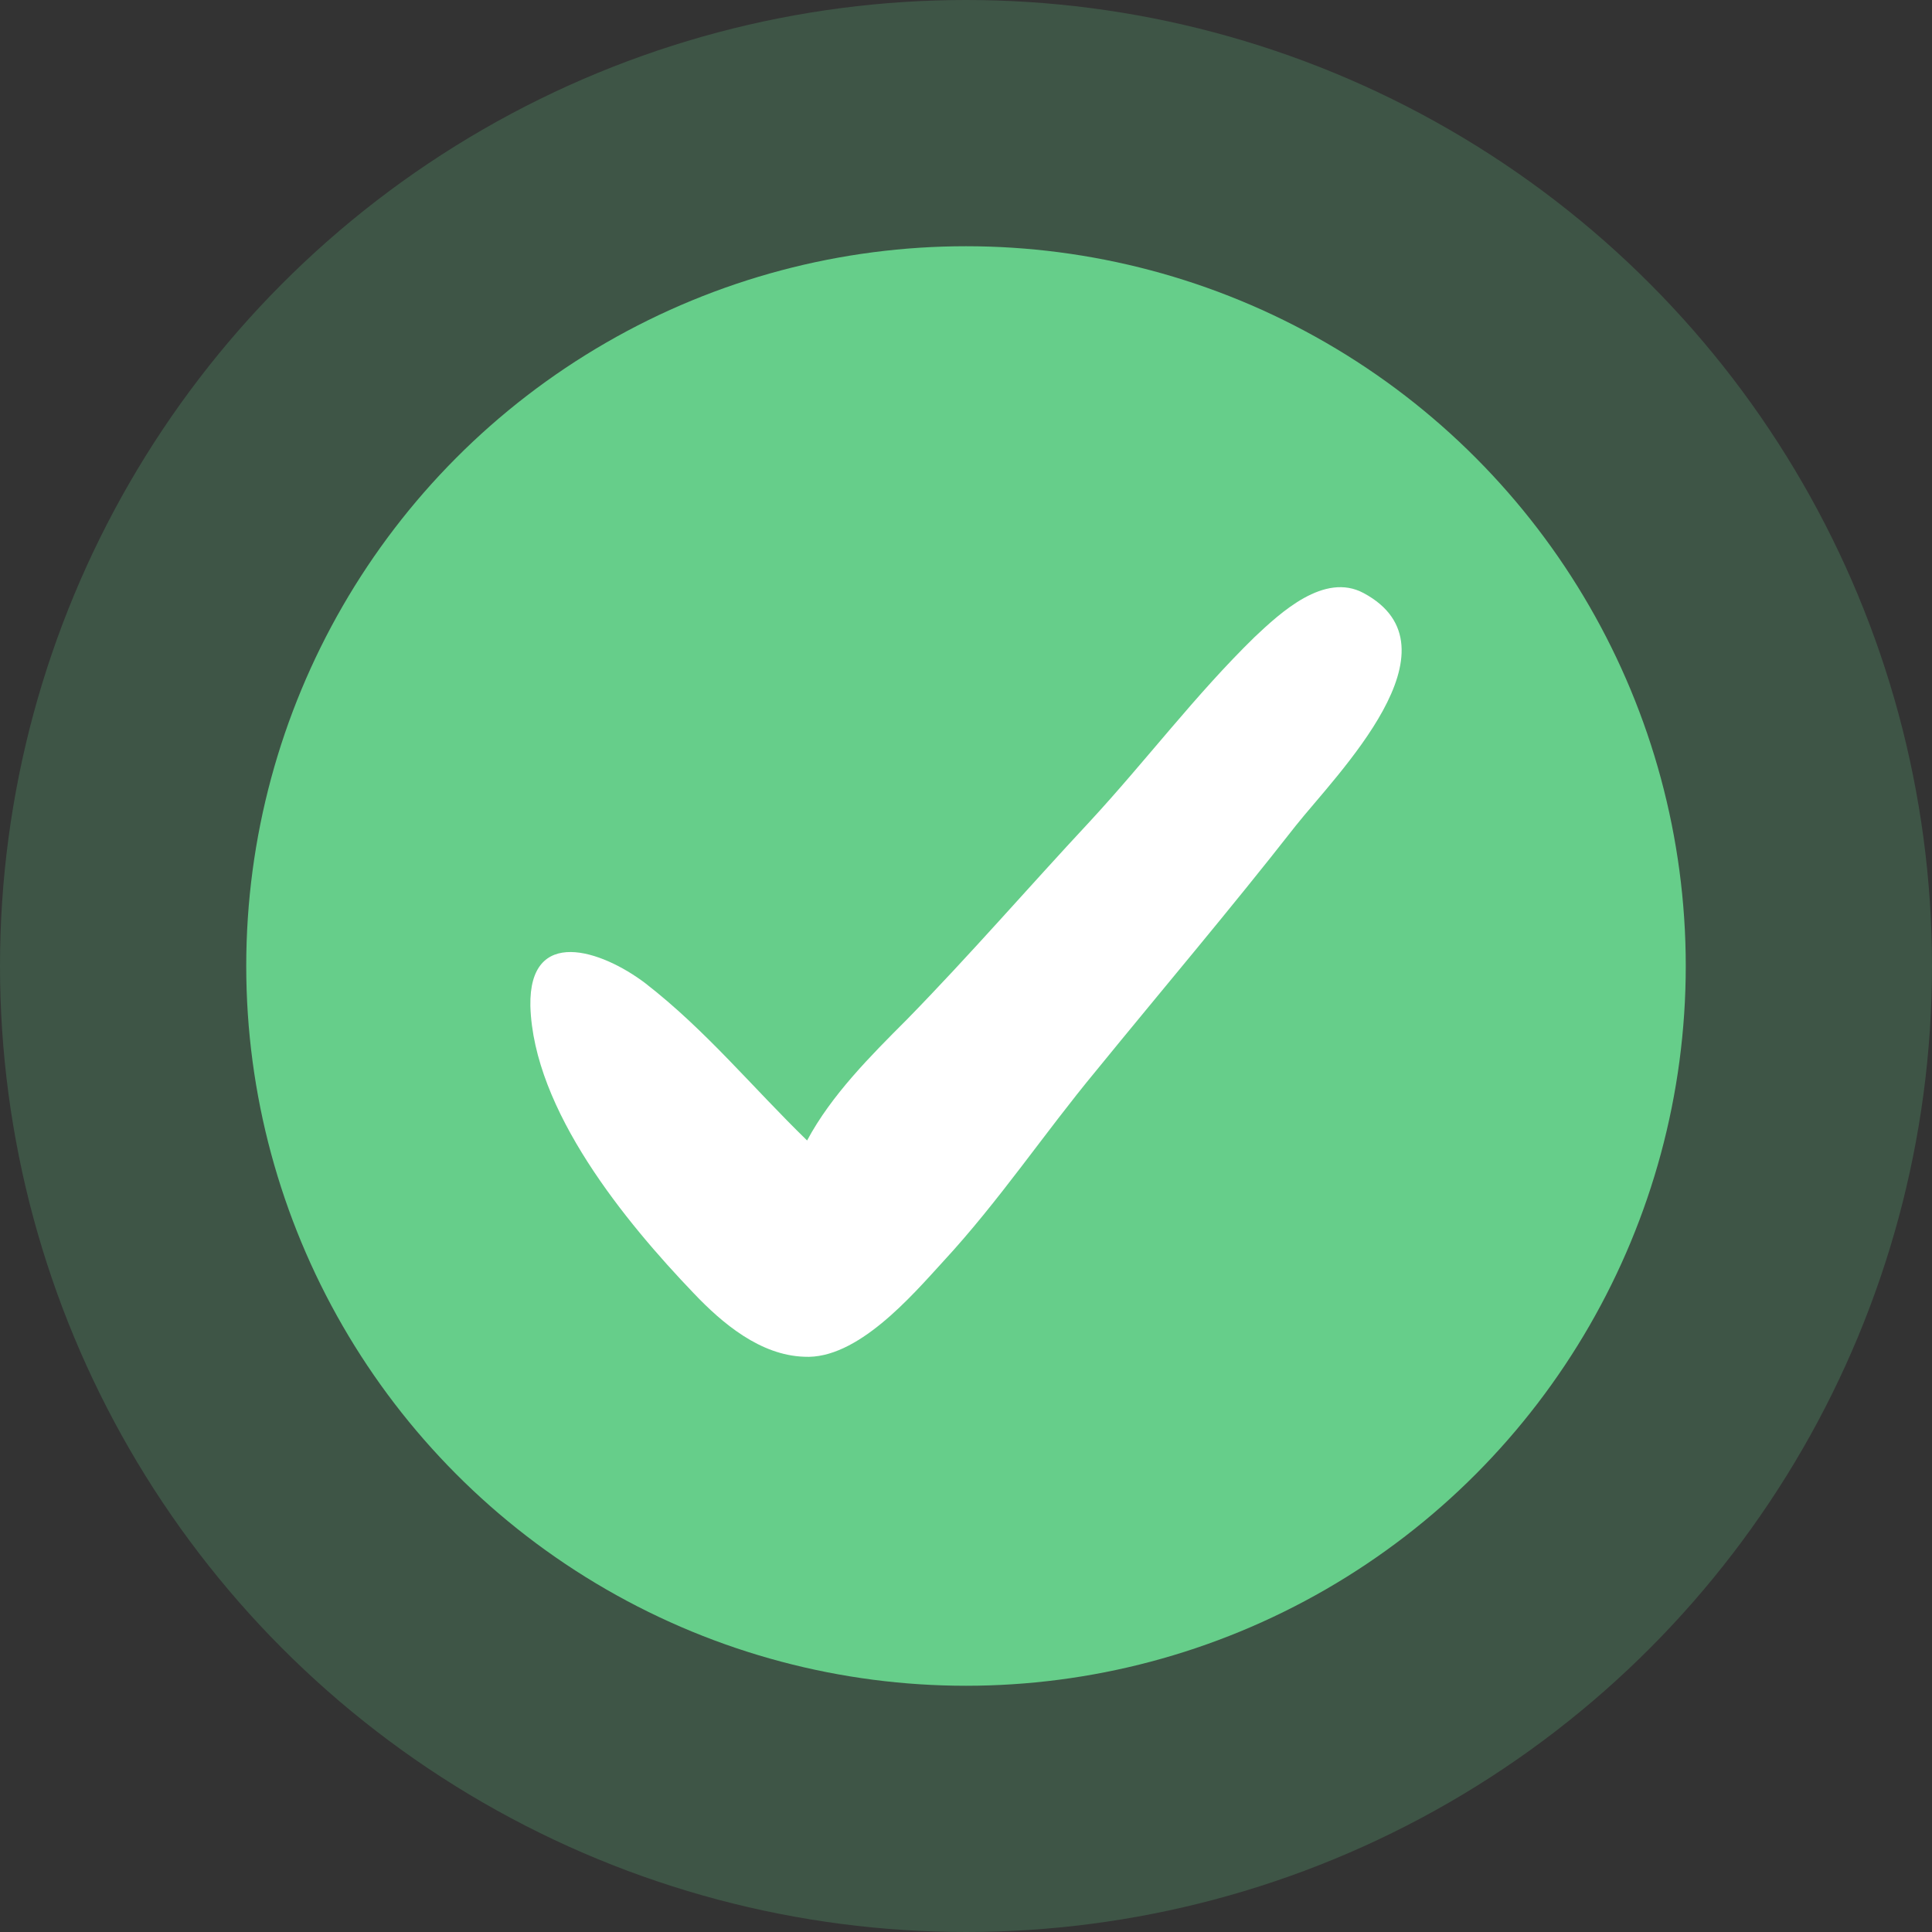 <?xml version="1.0" encoding="UTF-8"?> <svg xmlns="http://www.w3.org/2000/svg" width="102" height="102" viewBox="0 0 102 102" fill="none"><rect x="0" y="0" width="102" height="102" fill="#333333" stroke="none"/><circle cx="51" cy="51" r="51" fill="#66CE8A" fill-opacity="0.22"></circle><circle cx="51" cy="51" r="38" fill="#66CE8A"></circle><path d="M71.991 31.311C69.915 30.194 67.6 32.349 66.243 33.627C63.13 36.66 60.495 40.173 57.541 43.367C54.267 46.879 51.234 50.392 47.88 53.825C45.965 55.741 43.889 57.817 42.611 60.212C39.737 57.418 37.262 54.384 34.069 51.909C31.753 50.153 27.921 48.875 28.001 53.107C28.161 58.616 33.031 64.523 36.624 68.276C38.141 69.873 40.136 71.549 42.452 71.629C45.246 71.788 48.12 68.435 49.797 66.599C52.751 63.406 55.146 59.813 57.86 56.54C61.373 52.229 64.966 47.997 68.399 43.606C70.554 40.892 77.34 34.185 71.991 31.311ZM31.514 52.787C31.434 52.787 31.258 52.37 31.098 52.449C31.01 51.874 30.703 52.251 30.383 52.092C30.205 53.164 30.955 52.468 31.514 52.787Z" fill="white"></path></svg> 